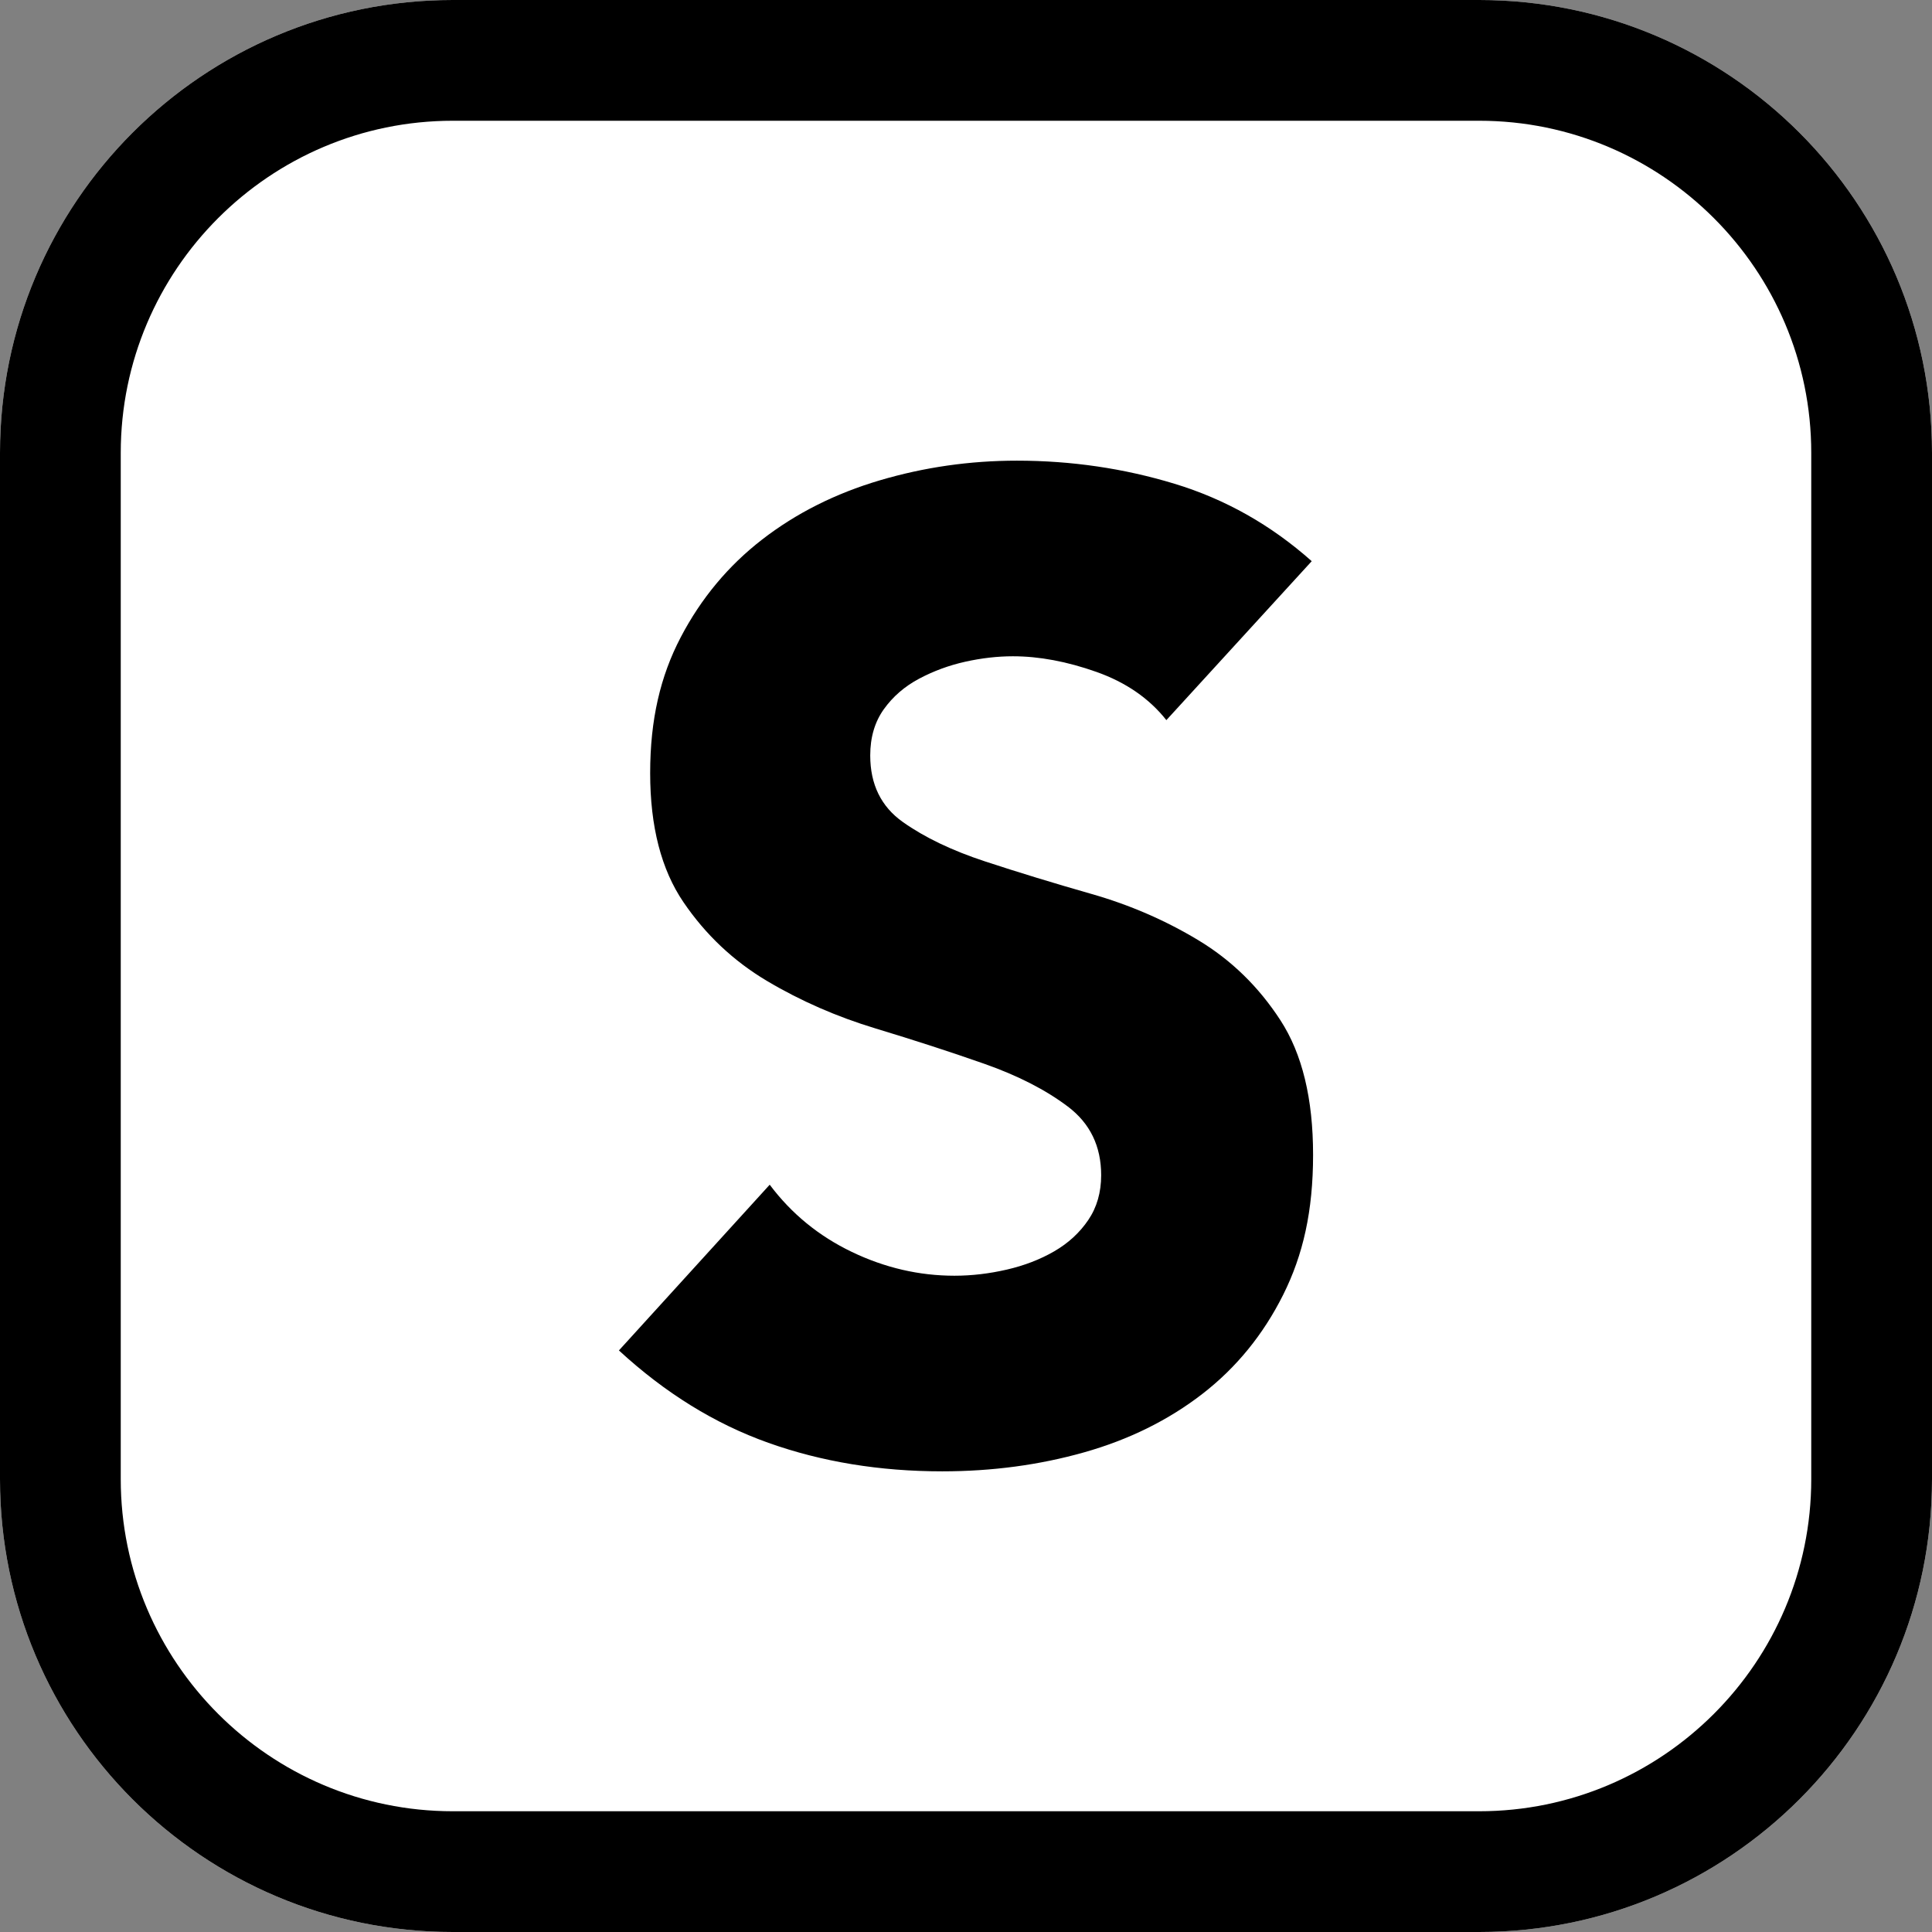 <?xml version="1.0" encoding="UTF-8"?><svg id="_레이어_2" xmlns="http://www.w3.org/2000/svg" viewBox="0 0 256 256"><rect x="0" y="0" width="256" height="256" fill="#808080" stroke="none"/><g id="_레이어_1-2"><path d="m196,0H60C26.86,0,0,26.86,0,60v136c0,33.14,26.86,60,60,60h136c33.14,0,60-26.86,60-60V60c0-33.14-26.86-60-60-60h0Z" style="fill:#fff;"/><path d="m196,16c24.26,0,44,19.74,44,44v136c0,24.26-19.74,44-44,44H60c-24.26,0-44-19.74-44-44V60c0-24.26,19.74-44,44-44h136m0-16H60C26.86,0,0,26.86,0,60v136c0,33.14,26.86,60,60,60h136c33.14,0,60-26.86,60-60V60c0-33.14-26.86-60-60-60h0Z"/><path d="m154.55,95.42c-2.28-2.88-5.37-5.01-9.27-6.39-3.9-1.38-7.59-2.07-11.07-2.07-2.04,0-4.14.24-6.3.72-2.16.48-4.2,1.23-6.12,2.25-1.92,1.02-3.48,2.37-4.68,4.05-1.2,1.68-1.8,3.72-1.8,6.12,0,3.84,1.44,6.78,4.32,8.82,2.88,2.04,6.51,3.78,10.89,5.22,4.38,1.44,9.09,2.88,14.13,4.32,5.04,1.44,9.75,3.48,14.13,6.12,4.38,2.64,8.01,6.18,10.89,10.62,2.88,4.44,4.32,10.38,4.32,17.82s-1.32,13.26-3.96,18.54c-2.64,5.28-6.21,9.66-10.71,13.14-4.5,3.48-9.72,6.06-15.66,7.74-5.94,1.68-12.21,2.52-18.81,2.52-8.28,0-15.96-1.26-23.04-3.78-7.08-2.52-13.68-6.6-19.8-12.24l19.98-21.96c2.88,3.84,6.51,6.81,10.89,8.91,4.38,2.1,8.91,3.15,13.59,3.15,2.28,0,4.59-.27,6.93-.81,2.34-.54,4.44-1.35,6.3-2.43,1.86-1.08,3.36-2.46,4.5-4.14,1.14-1.68,1.71-3.66,1.71-5.94,0-3.84-1.47-6.87-4.41-9.09-2.94-2.22-6.63-4.11-11.07-5.67-4.44-1.56-9.24-3.12-14.4-4.68-5.16-1.56-9.96-3.66-14.4-6.3-4.44-2.64-8.13-6.12-11.07-10.44-2.94-4.32-4.41-10.02-4.41-17.1s1.35-12.84,4.05-18c2.7-5.16,6.3-9.48,10.8-12.96,4.5-3.48,9.69-6.09,15.57-7.83,5.88-1.74,11.94-2.61,18.18-2.61,7.2,0,14.16,1.02,20.88,3.06,6.72,2.04,12.78,5.46,18.18,10.26l-19.26,21.06Z"/></g></svg>